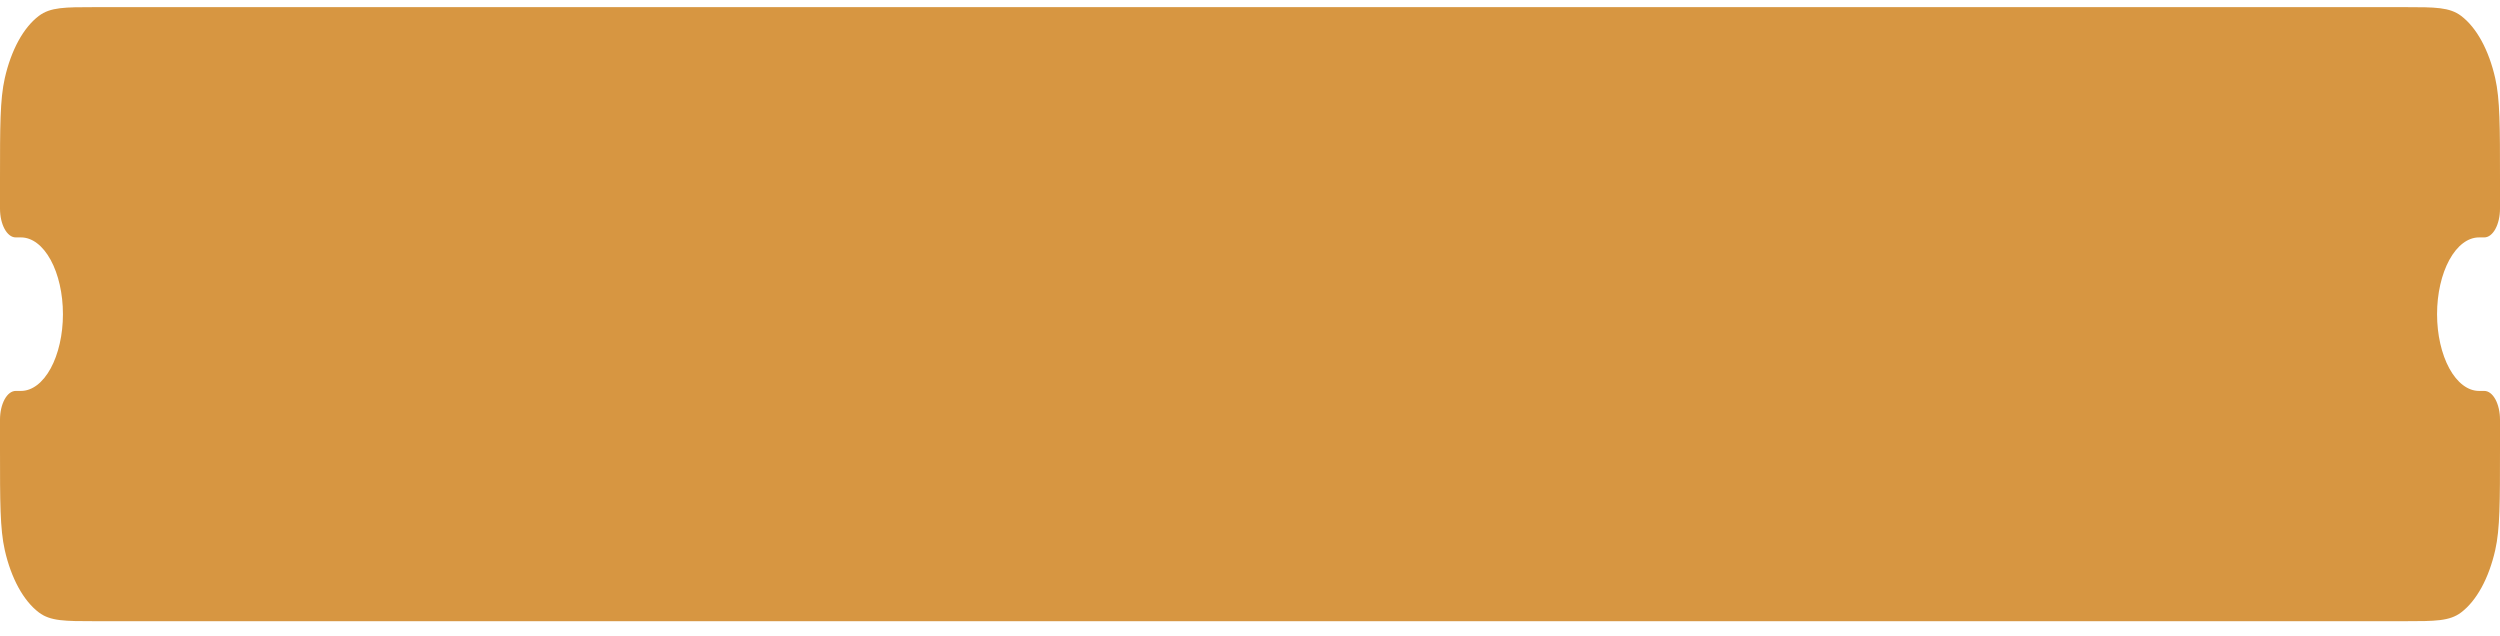 <?xml version="1.0" encoding="UTF-8"?> <svg xmlns="http://www.w3.org/2000/svg" width="114" height="29" viewBox="0 0 114 29" fill="none"><path fill-rule="evenodd" clip-rule="evenodd" d="M0.218 3.567C-7.12755e-08 4.531 0 5.754 0 8.201V9.513C0 10.238 0.321 10.826 0.717 10.826H0.957C1.464 10.826 1.951 11.194 2.31 11.851C2.668 12.507 2.87 13.397 2.87 14.326C2.87 15.254 2.668 16.144 2.31 16.801C1.951 17.457 1.464 17.826 0.957 17.826H0.717C0.527 17.826 0.345 17.964 0.21 18.21C0.076 18.456 0 18.79 0 19.138V20.451C0 22.897 -7.12755e-08 24.12 0.218 25.085C0.362 25.722 0.574 26.301 0.84 26.788C1.107 27.276 1.423 27.663 1.772 27.927C2.299 28.326 2.968 28.326 4.305 28.326H109.695C111.033 28.326 111.701 28.326 112.228 27.927C112.577 27.663 112.893 27.276 113.16 26.788C113.426 26.301 113.638 25.722 113.782 25.085C114 24.12 114 22.897 114 20.451V19.138C114 18.79 113.924 18.456 113.79 18.21C113.655 17.964 113.473 17.826 113.283 17.826H113.043C112.536 17.826 112.049 17.457 111.69 16.801C111.332 16.144 111.13 15.254 111.13 14.326C111.13 13.397 111.332 12.507 111.69 11.851C112.049 11.194 112.536 10.826 113.043 10.826H113.283C113.473 10.826 113.655 10.687 113.79 10.441C113.924 10.195 114 9.861 114 9.513V8.201C114 5.754 114 4.531 113.782 3.567C113.638 2.93 113.426 2.351 113.16 1.863C112.893 1.375 112.577 0.989 112.228 0.725C111.701 0.326 111.033 0.326 109.695 0.326H4.305C2.968 0.326 2.299 0.326 1.772 0.725C1.423 0.989 1.107 1.375 0.84 1.863C0.574 2.351 0.362 2.93 0.218 3.567Z" fill="#D79641"></path></svg> 